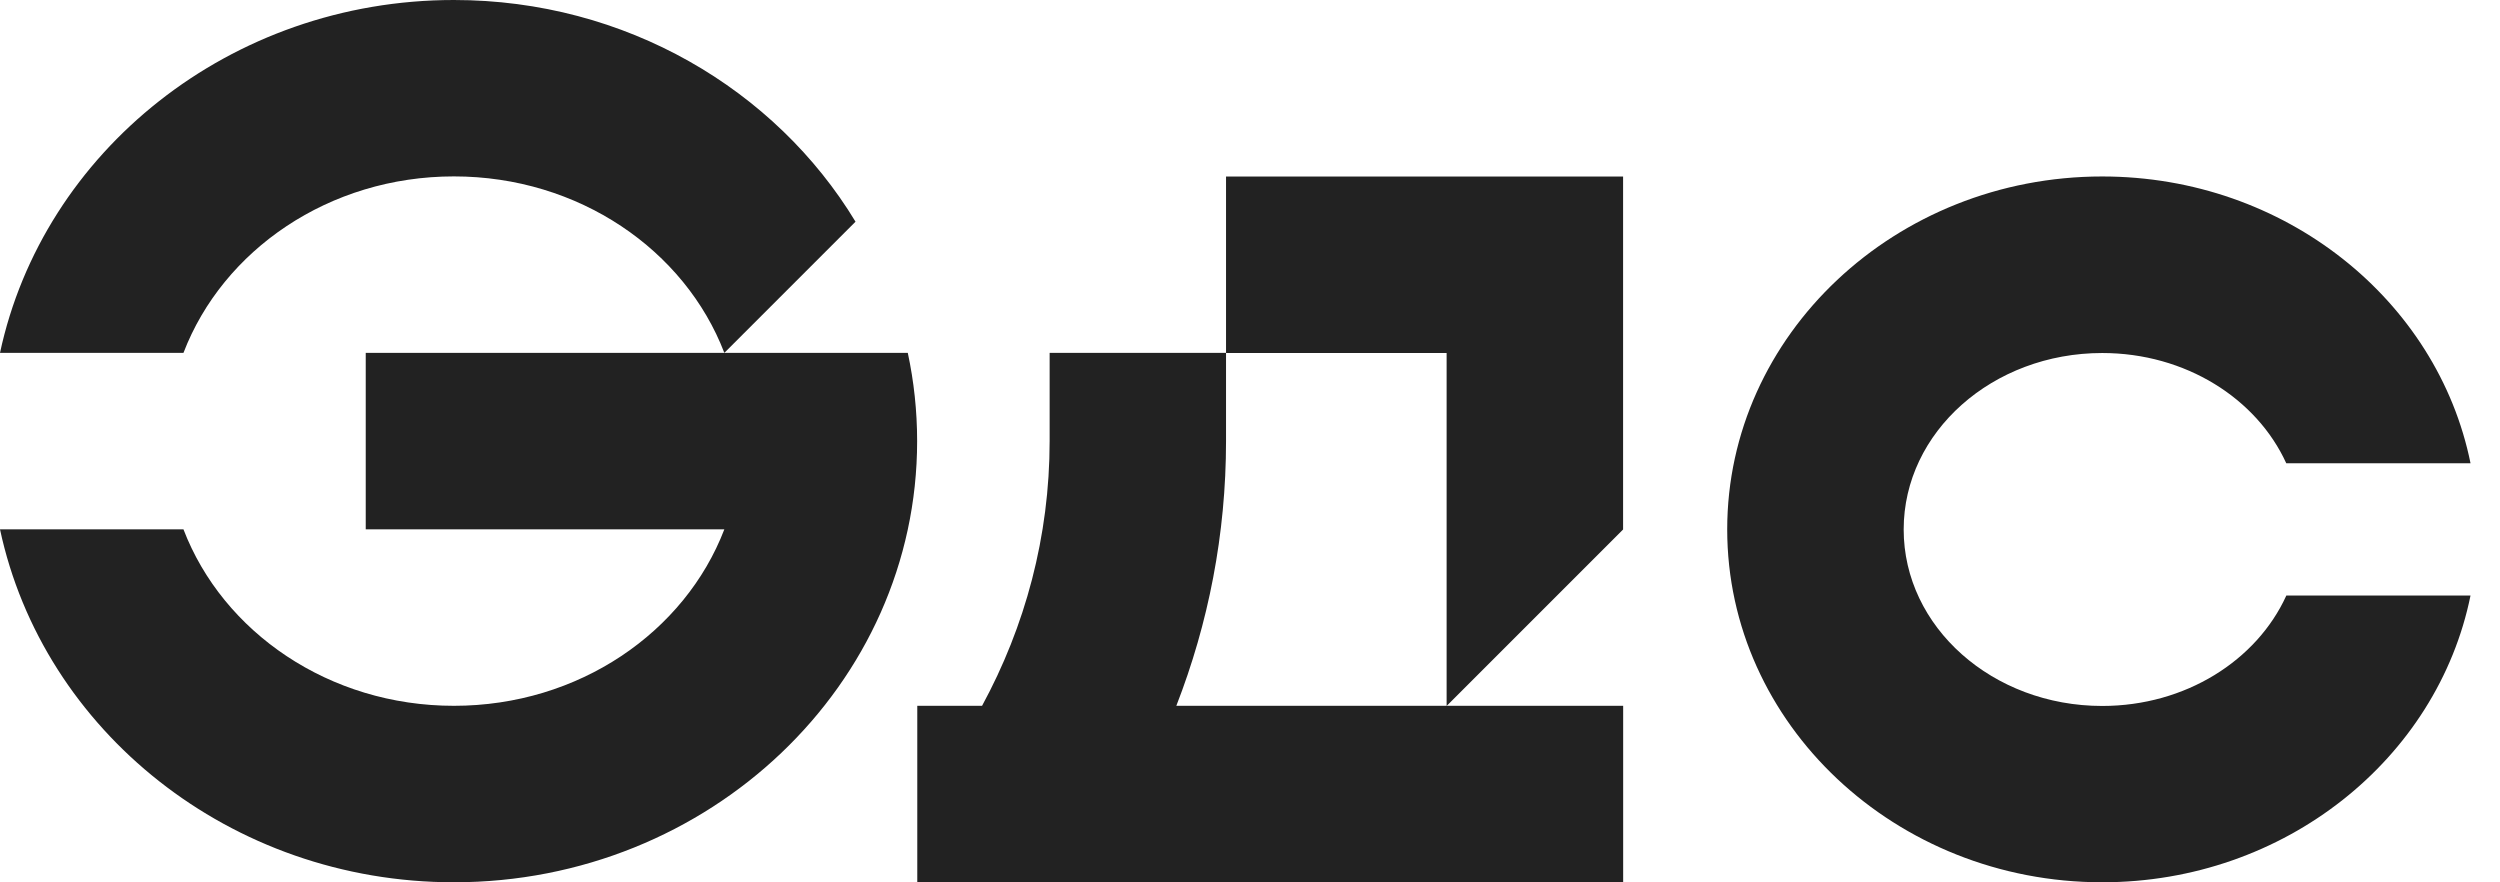 <?xml version="1.0" encoding="UTF-8"?> <svg xmlns="http://www.w3.org/2000/svg" width="34" height="12" viewBox="0 0 34 12" fill="none"><path d="M16.674 2.401V4.801H19.674V9.601L22.074 7.201V2.401H16.674Z" fill="#222222"></path><path d="M31.093 8.102C30.692 8.981 29.724 9.601 28.59 9.601C27.099 9.601 25.89 8.527 25.89 7.201C25.89 5.875 27.099 4.801 28.59 4.801C29.724 4.801 30.692 5.421 31.093 6.3H33.599C33.15 4.082 31.076 2.4 28.59 2.4C25.778 2.4 23.49 4.554 23.49 7.2C23.49 9.846 25.778 11.999 28.59 11.999C31.075 11.999 33.149 10.318 33.599 8.099H31.093V8.102Z" fill="#222222"></path><path d="M16.674 4.799V5.999C16.674 7.266 16.434 8.479 15.998 9.599H22.075V12H12.475V9.599H13.356C13.941 8.522 14.275 7.298 14.275 5.999V4.799H16.675H16.674Z" fill="#222222"></path><path d="M12.346 4.799C12.429 5.186 12.473 5.588 12.473 5.999C12.473 9.307 9.648 11.999 6.173 11.999C3.13 11.999 0.585 9.935 0 7.199H2.495C3.031 8.597 4.475 9.599 6.173 9.599C7.872 9.599 9.315 8.597 9.851 7.199H4.974V4.799H12.347H12.346Z" fill="#222222"></path><path d="M9.851 4.799L11.635 3.015C10.546 1.216 8.507 0 6.173 0C3.13 0 0.585 2.065 0 4.799H2.495C3.031 3.401 4.475 2.399 6.173 2.399C7.872 2.399 9.315 3.401 9.851 4.799Z" fill="#222222"></path></svg> 
